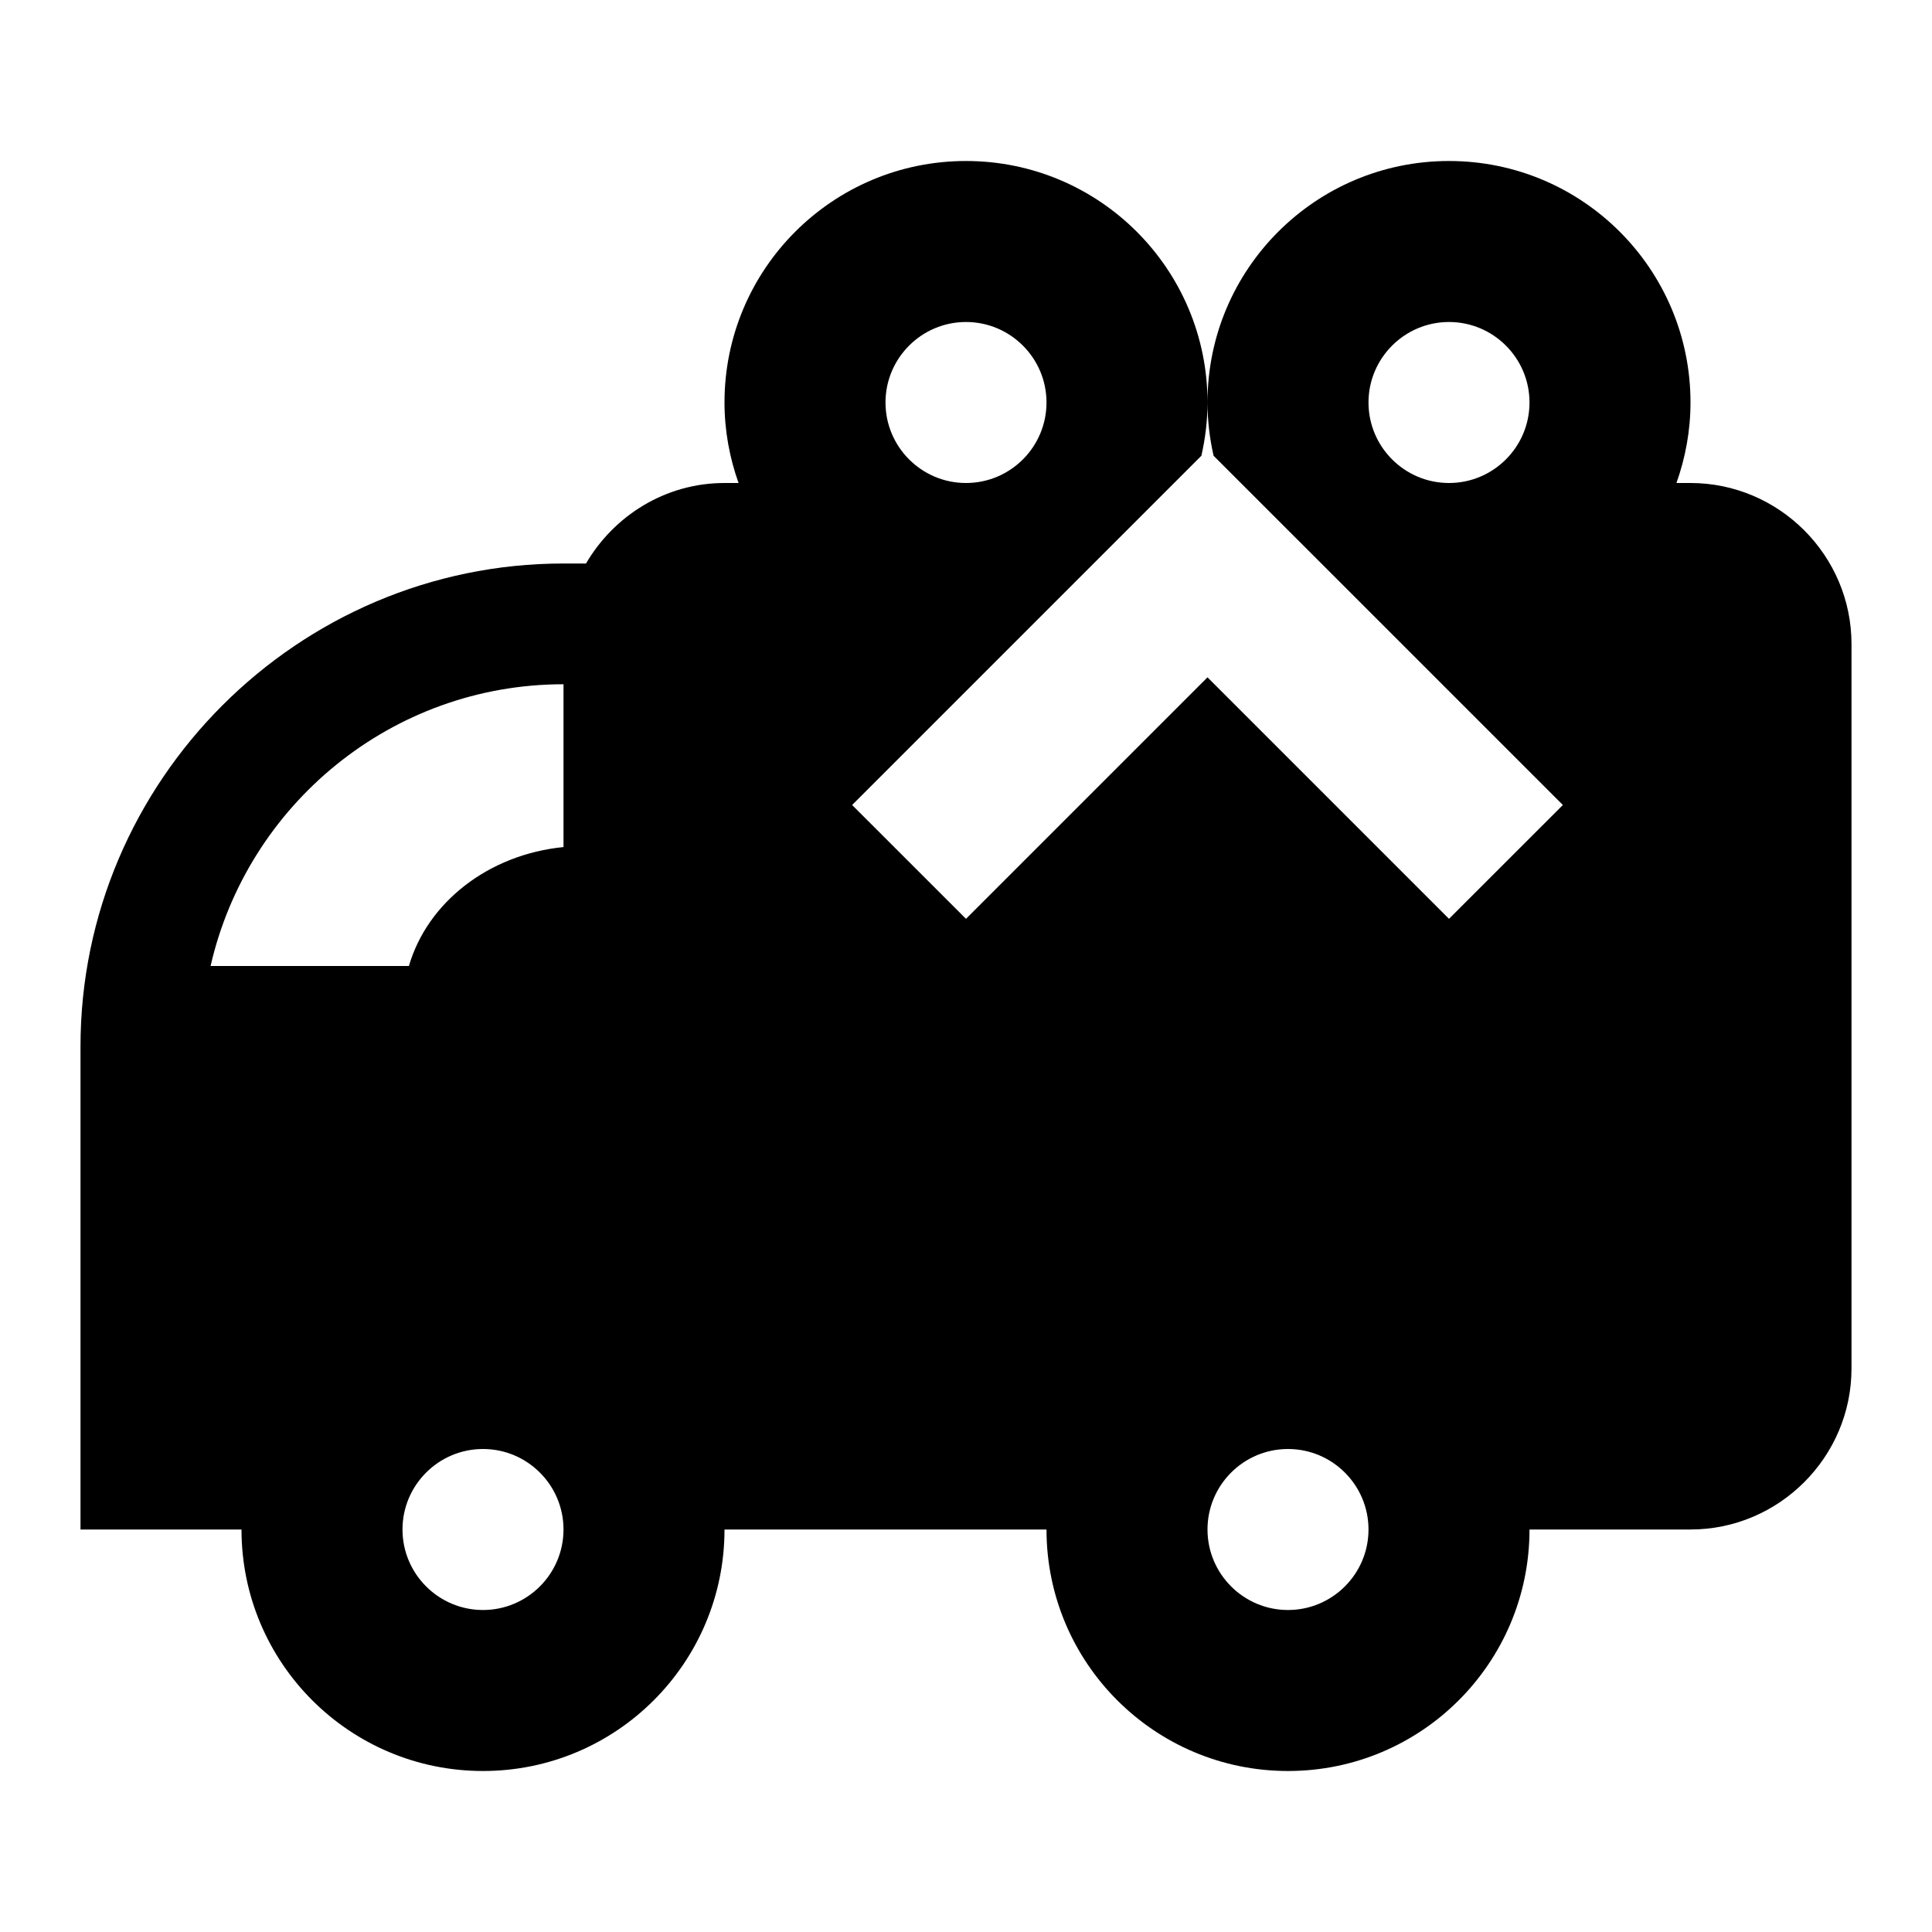 <?xml version="1.0" encoding="utf-8"?>
<!-- Скачано с сайта svg4.ru / Downloaded from svg4.ru -->
<svg width="800px" height="800px" viewBox="0 0 48 48" xmlns="http://www.w3.org/2000/svg" >
<path d="M0 0h48v48H0z" fill="none"/>
<g id="Shopicon">
	<path d="M42,12h-0.349C41.873,11.374,42,10.702,42,10c0-3.314-2.686-6-6-6s-6,2.686-6,6c0,0.455,0.055,0.897,0.151,1.323L32.829,14
		l0,0l6,6L36,22.828l-6-6l-6,6L21.171,20l6-6l0,0l2.677-2.677C29.945,10.897,30,10.455,30,10c0-3.314-2.686-6-6-6s-6,2.686-6,6
		c0,0.702,0.127,1.374,0.349,2H18c-1.469,0-2.746,0.812-3.441,2H14C7.4,14,2,19.4,2,26v12h4c0,3.314,2.686,6,6,6s6-2.686,6-6h8
		c0,3.314,2.686,6,6,6s6-2.686,6-6h4c2.2,0,4-1.8,4-4V16C46,13.8,44.2,12,42,12z M36,8c1.103,0,2,0.897,2,2s-0.897,2-2,2
		s-2-0.897-2-2S34.897,8,36,8z M24,8c1.103,0,2,0.897,2,2s-0.897,2-2,2s-2-0.897-2-2S22.897,8,24,8z M34,38c0,1.103-0.897,2-2,2
		c-1.103,0-2-0.897-2-2s0.897-2,2-2C33.103,36,34,36.897,34,38z M14,38c0,1.103-0.897,2-2,2s-2-0.897-2-2s0.897-2,2-2
		S14,36.897,14,38z M14,17v4.045c-1.867,0.186-3.38,1.374-3.841,2.955H5.232C6.145,19.998,9.726,17,14,17z"/>
</g>
</svg>